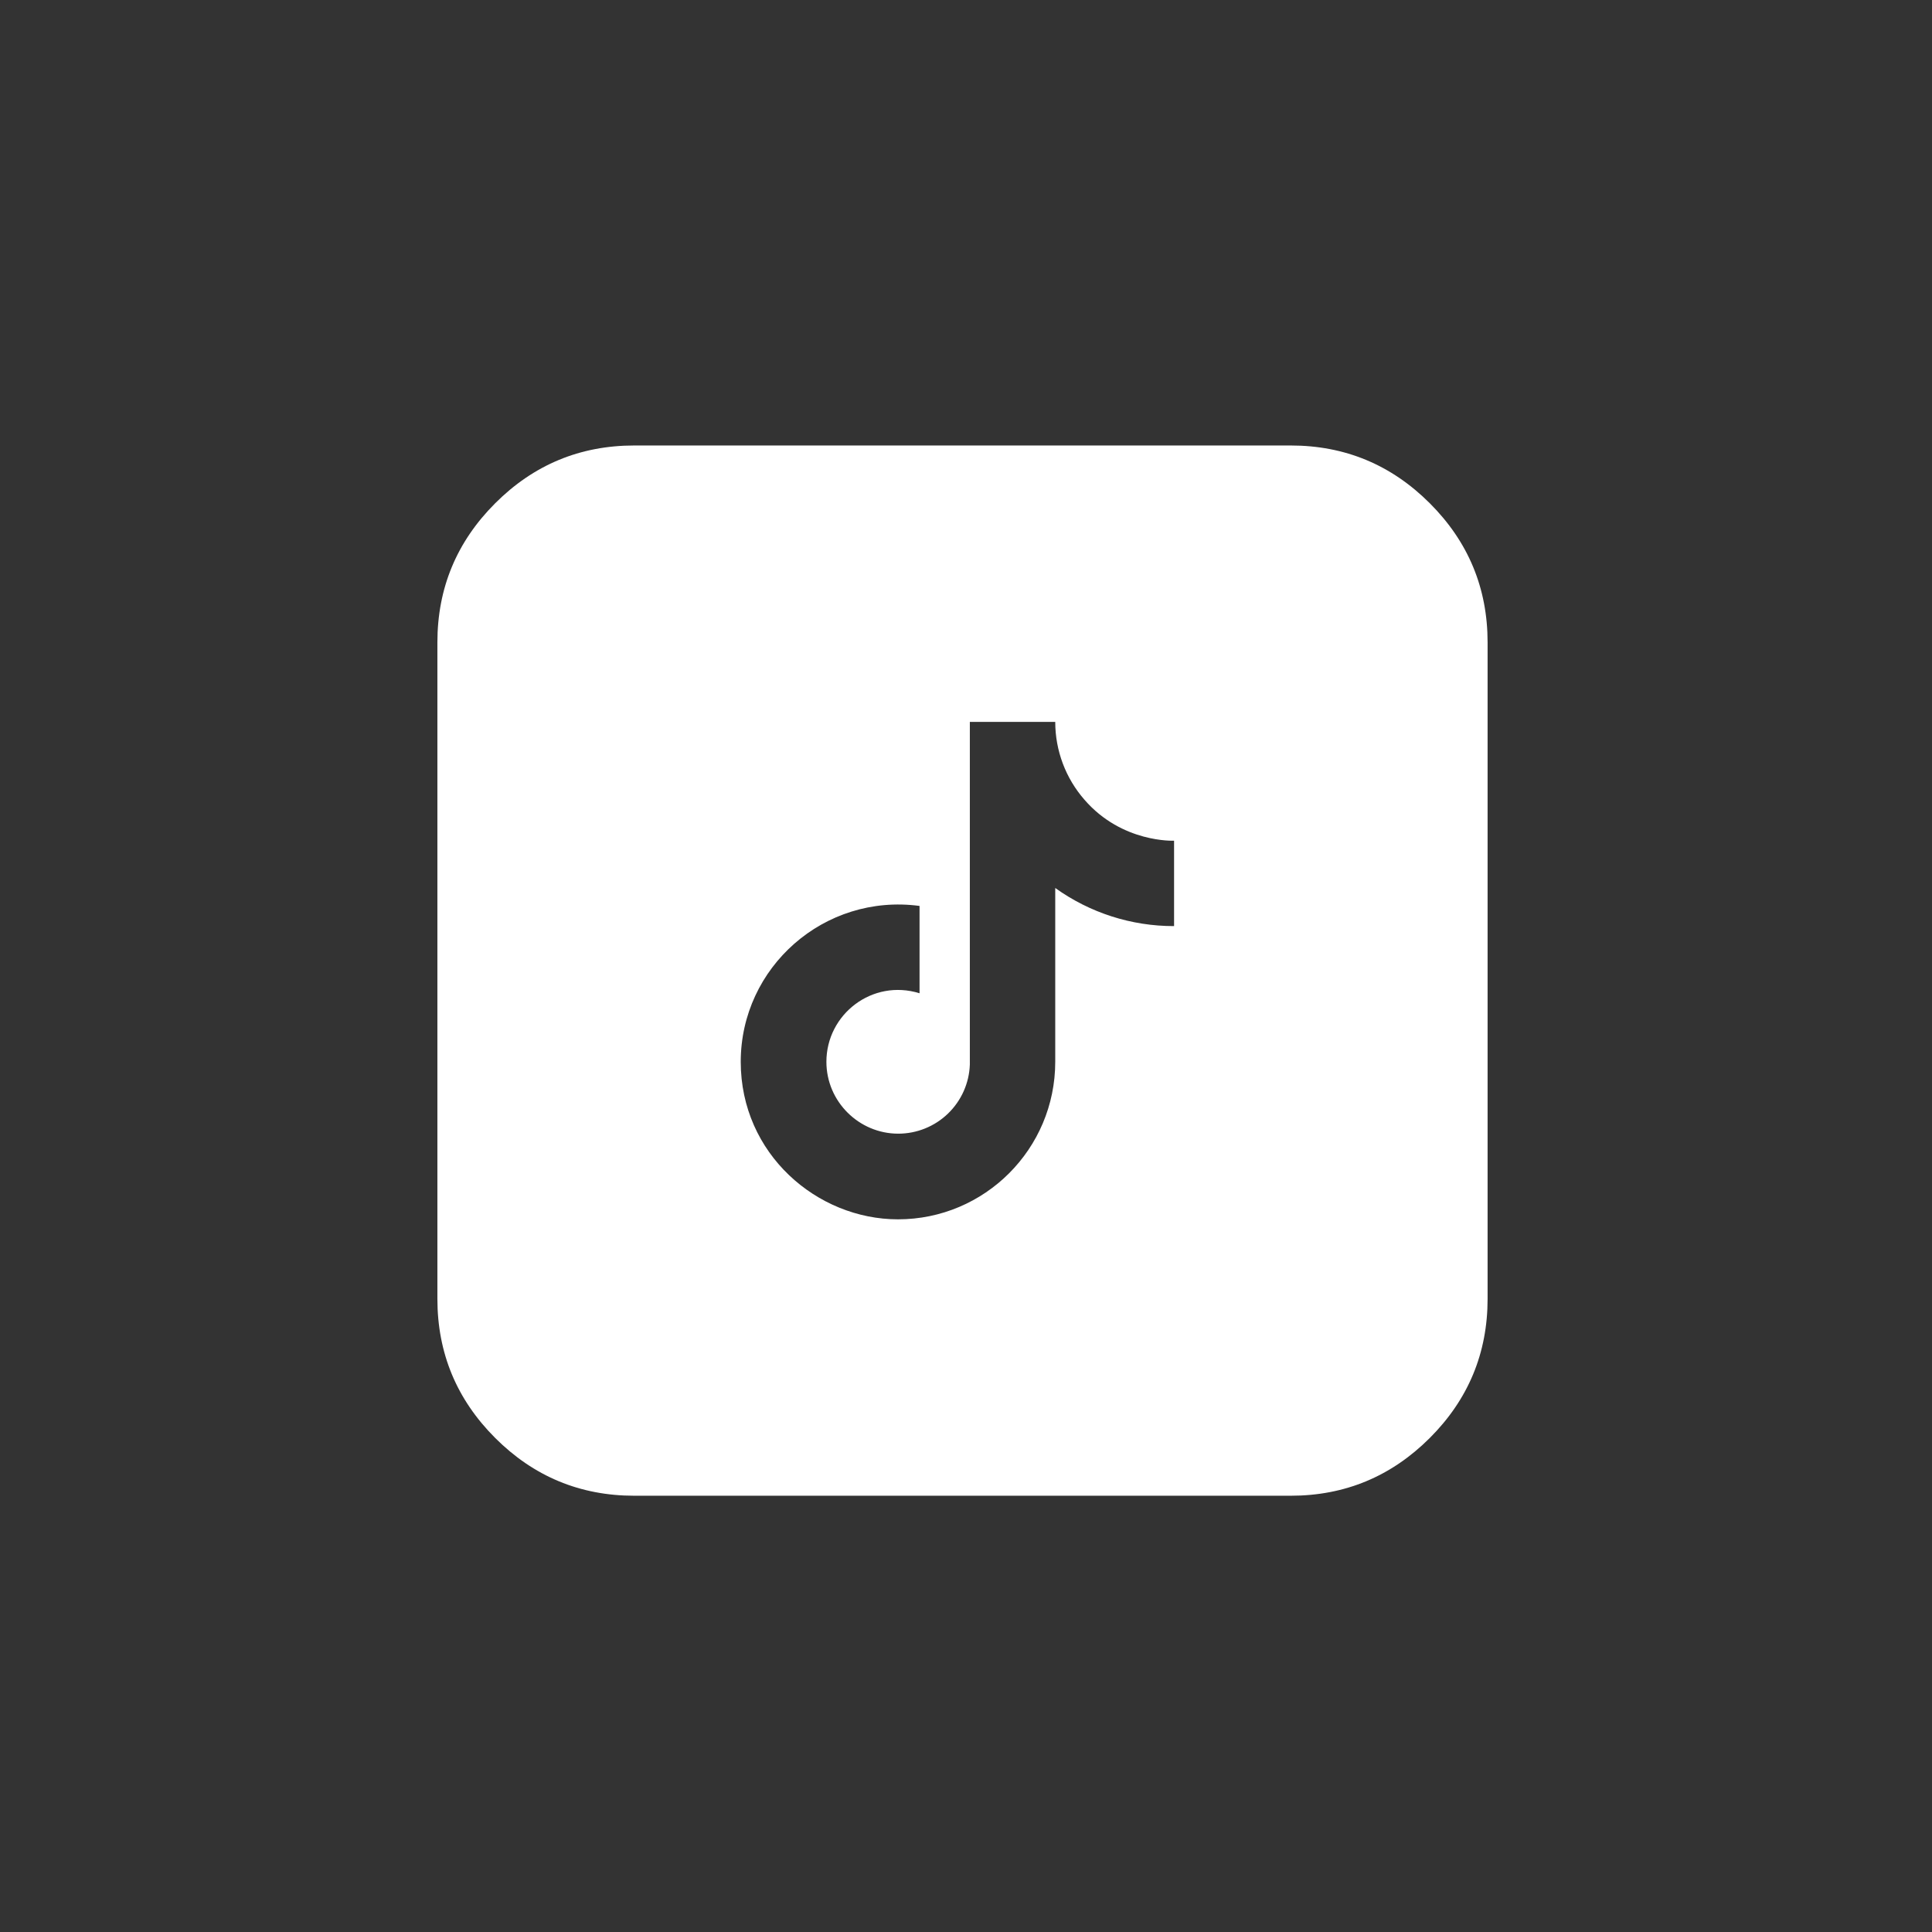 <?xml version="1.0" encoding="utf-8"?>
<svg xmlns="http://www.w3.org/2000/svg" fill="none" height="100%" overflow="visible" preserveAspectRatio="none" style="display: block;" viewBox="0 0 89 89" width="100%">
<rect x="0" y="0" width="89" height="89" fill="#333333" stroke="none"/>
<g id="Frame 6306">
<path d="M59.456 20.522C61.955 20.522 64.091 21.41 65.866 23.184C67.64 24.958 68.528 27.095 68.528 29.594V59.831C68.528 62.33 67.64 64.466 65.866 66.241C64.091 68.014 61.955 68.903 59.456 68.903H29.22C26.722 68.903 24.585 68.014 22.811 66.241C21.037 64.466 20.149 62.33 20.149 59.831V29.594C20.149 27.095 21.037 24.958 22.811 23.184C24.585 21.41 26.721 20.522 29.22 20.522H59.456ZM44.677 49.04C44.647 49.895 44.286 50.704 43.671 51.298C43.056 51.892 42.234 52.224 41.379 52.224C39.572 52.224 38.069 50.747 38.069 48.913C38.069 46.724 40.183 45.081 42.36 45.756V41.733C37.968 41.147 34.123 44.559 34.123 48.913C34.123 53.153 37.636 56.17 41.367 56.17C45.364 56.17 48.611 52.924 48.611 48.913V40.906C50.206 42.051 52.121 42.666 54.085 42.662V38.728C54.085 38.728 51.692 38.843 49.96 36.844C49.09 35.851 48.611 34.575 48.611 33.254H44.677V49.04Z" fill="white" id="Subtract"/>
</g>
</svg>